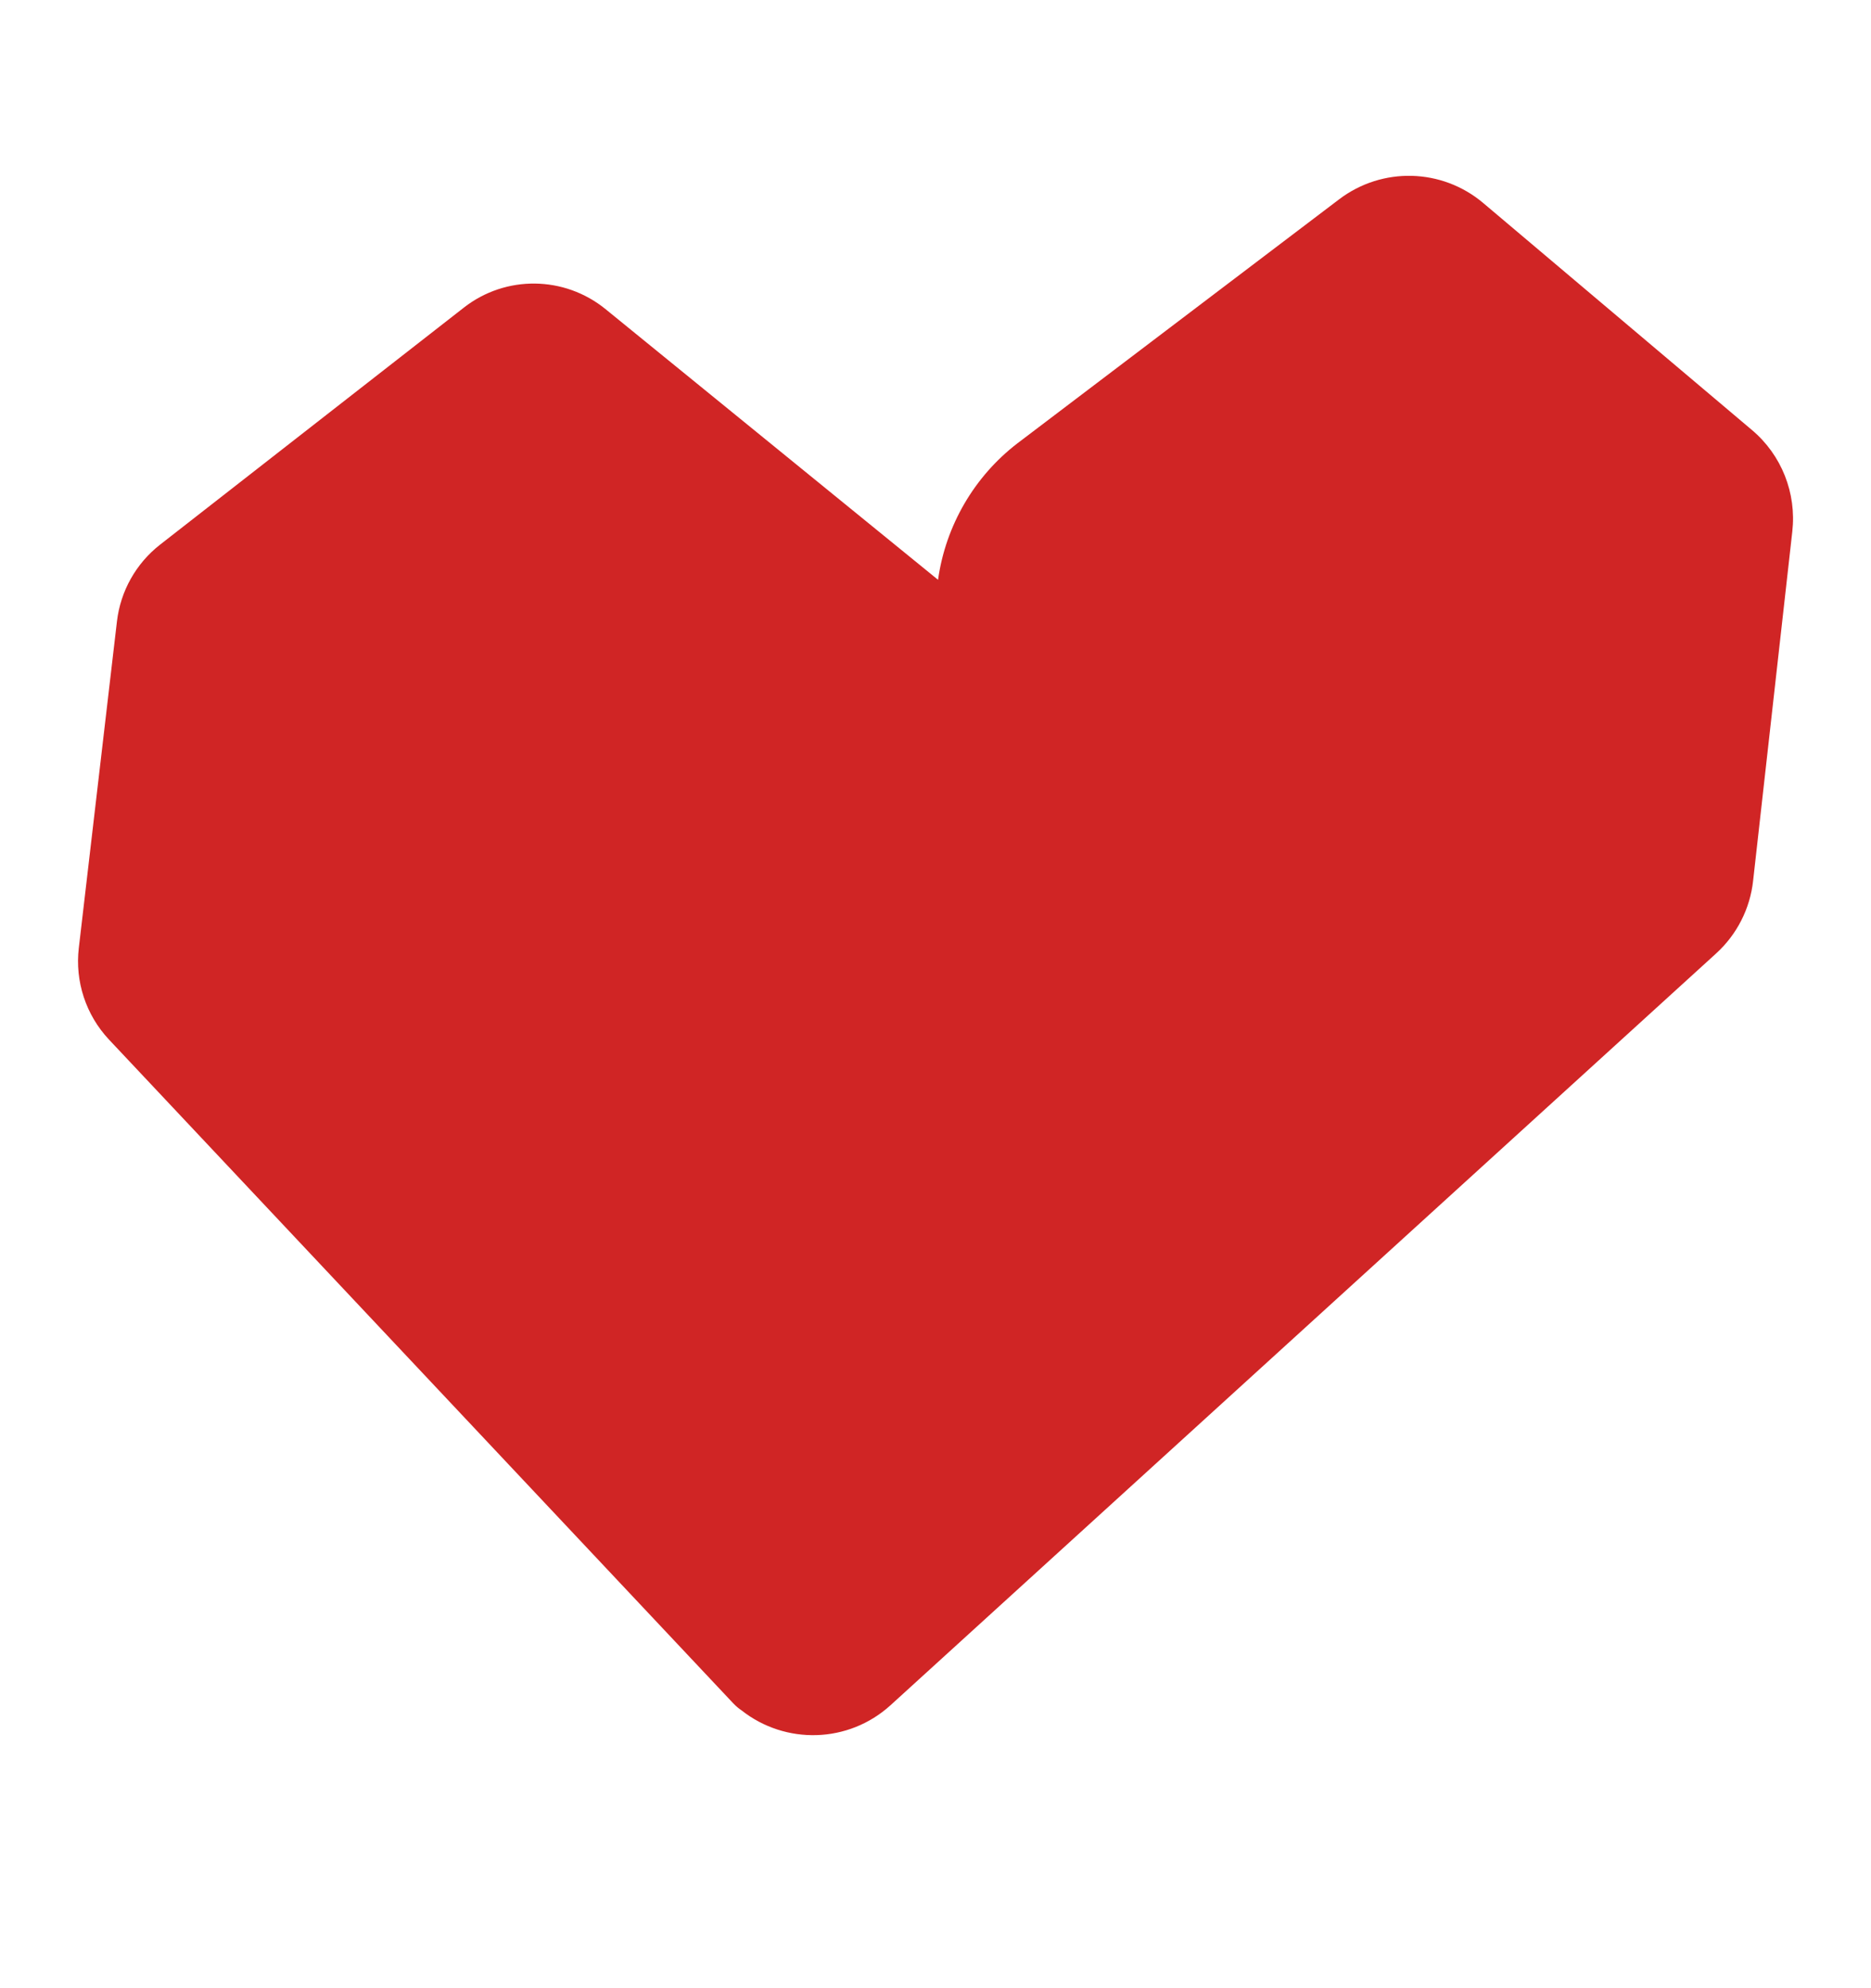 <svg width="16" height="17" viewBox="0 0 16 17" fill="none" xmlns="http://www.w3.org/2000/svg">
<path d="M15.327 4.545C15.364 4.216 15.235 3.89 14.982 3.677L12.684 1.736C12.331 1.438 11.82 1.425 11.452 1.704L8.712 3.782L8.7 3.791C8.331 4.075 8.087 4.494 8.022 4.956L8.022 4.958L8.021 4.957L5.178 2.643C4.826 2.357 4.324 2.351 3.967 2.63L1.369 4.657C1.164 4.817 1.03 5.054 1 5.314L0.674 8.105C0.64 8.392 0.735 8.679 0.932 8.889L6.272 14.566C6.294 14.589 6.318 14.609 6.342 14.625C6.715 14.919 7.254 14.909 7.616 14.58L14.675 8.153C14.853 7.991 14.966 7.77 14.992 7.53L15.327 4.545Z" fill="#D02525"/>
</svg>
